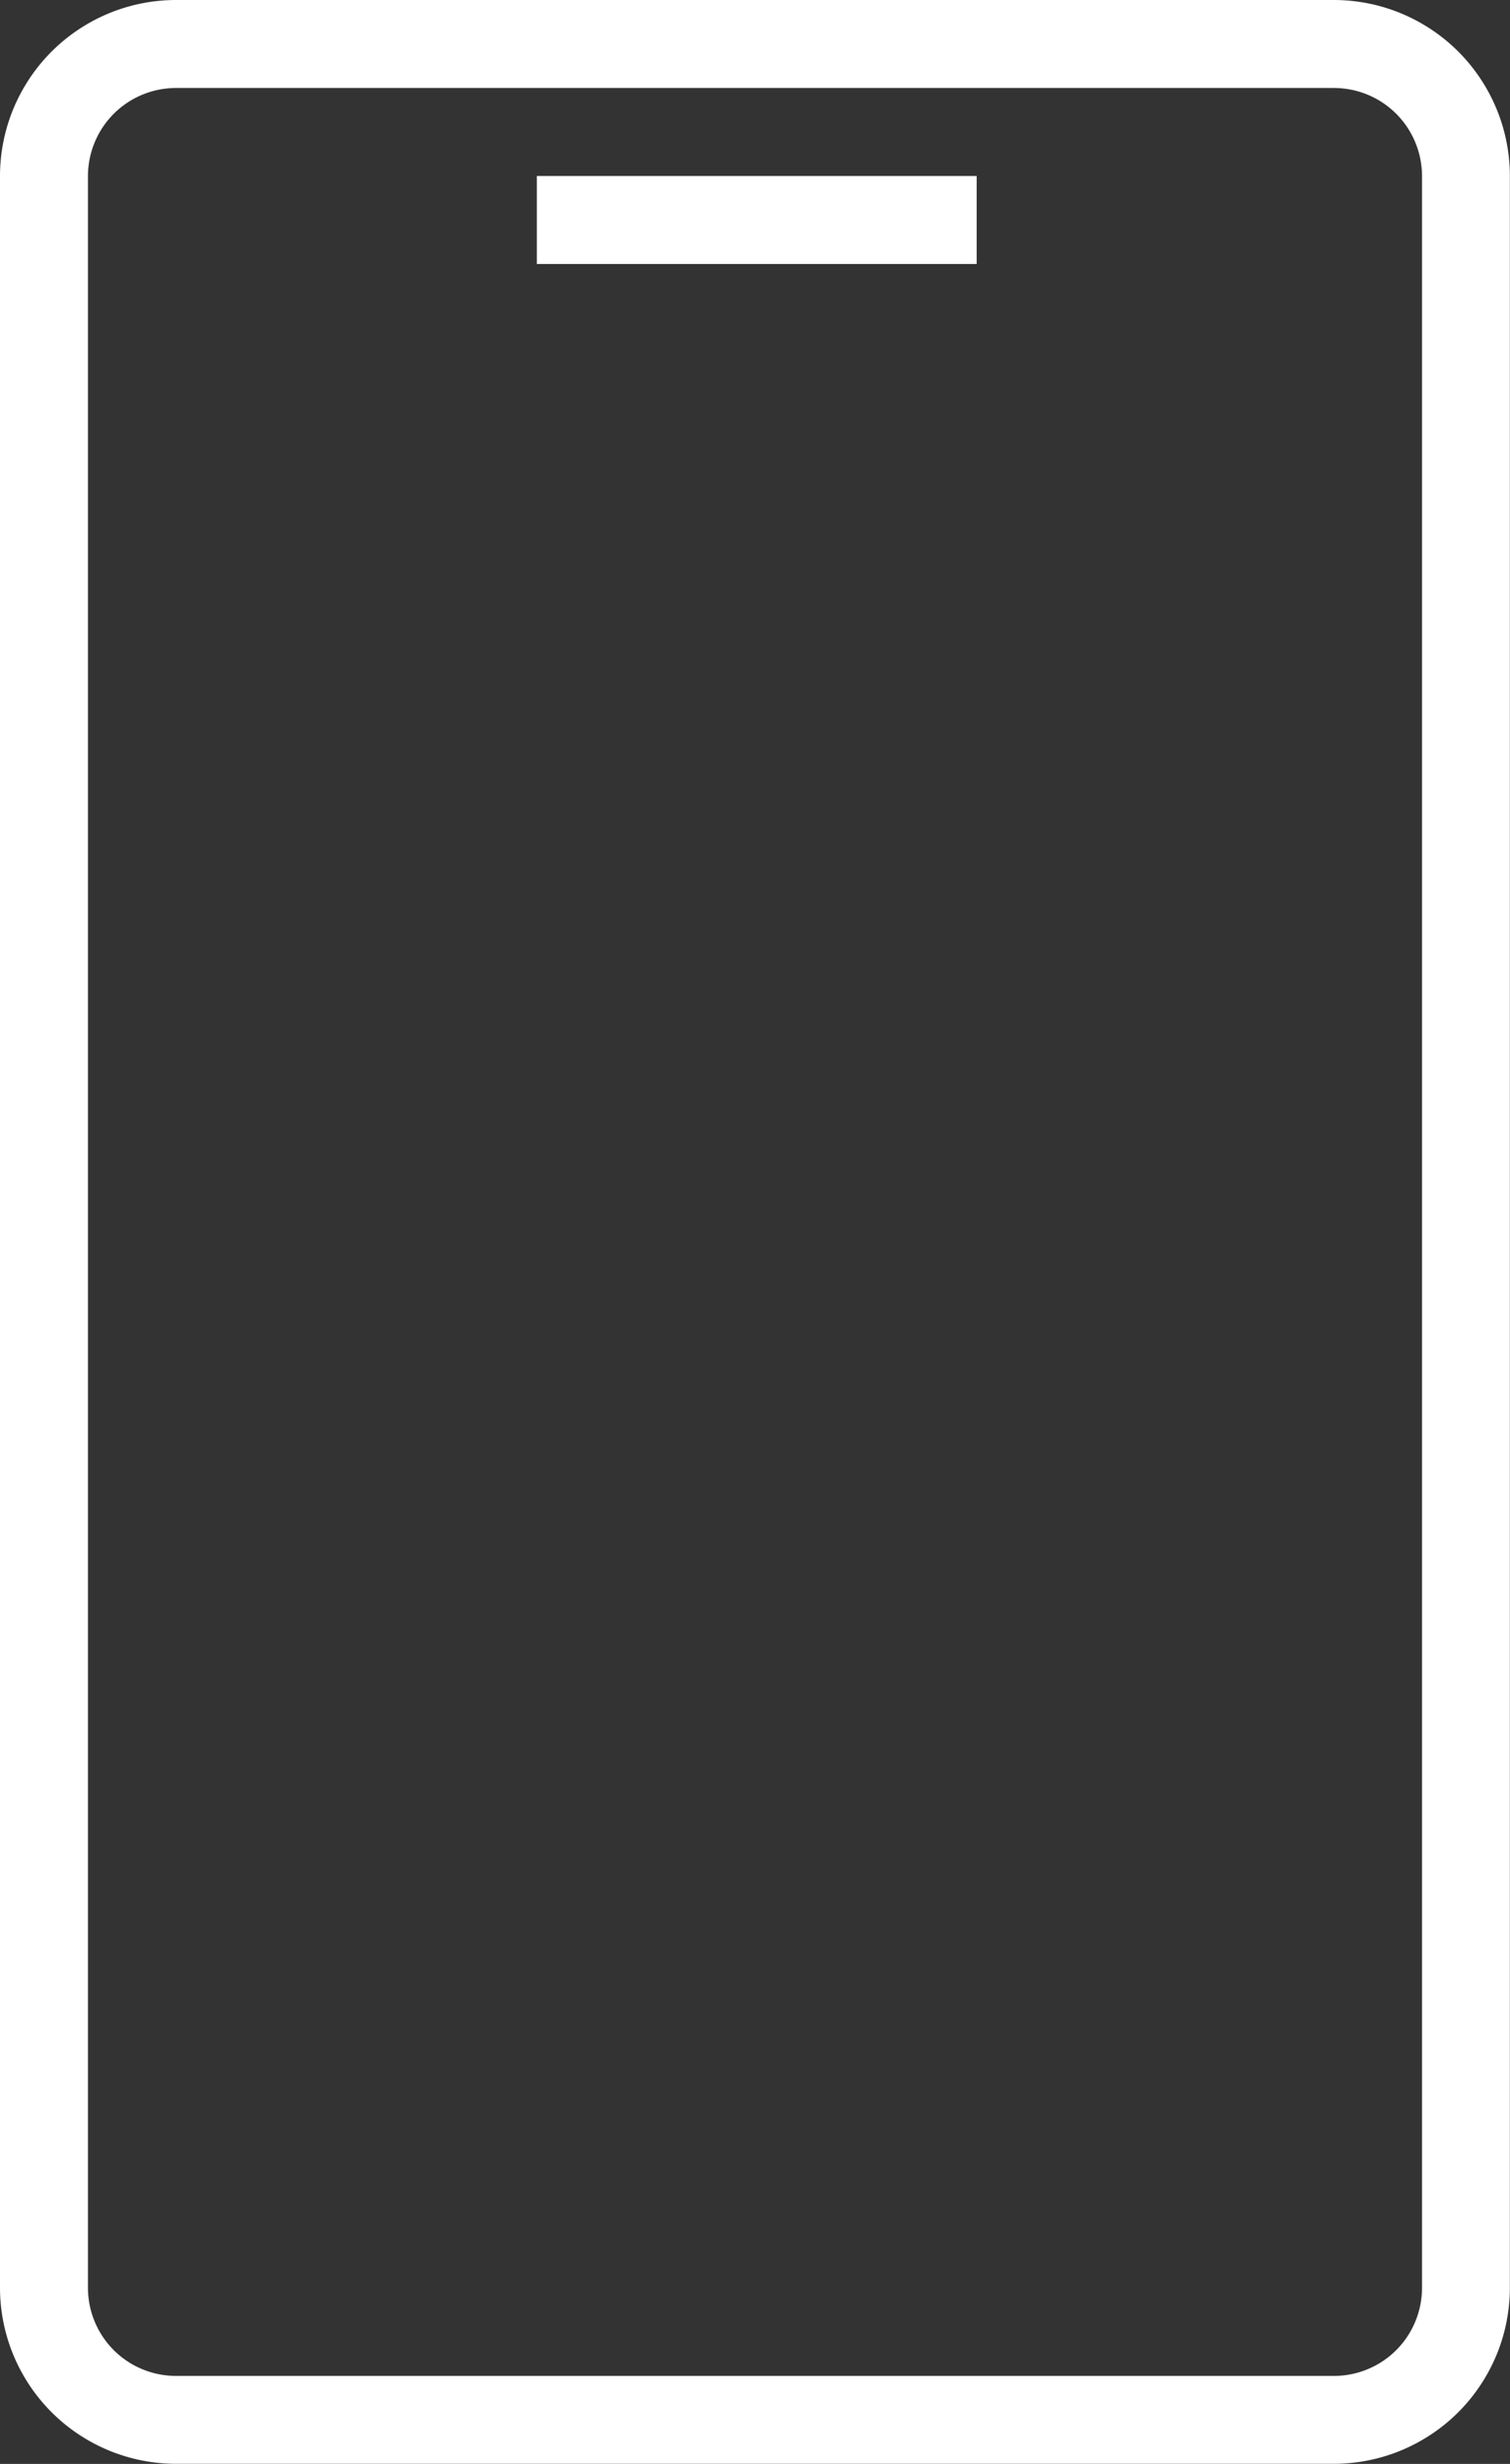 <svg xmlns="http://www.w3.org/2000/svg" xmlns:xlink="http://www.w3.org/1999/xlink" width="57.545" height="93.865" viewBox="0 0 57.545 93.865">
  <rect x="0" y="0" width="57.545" height="93.865" fill="#333333" stroke="none"/>
  <defs>
    <clipPath id="clip-path">
      <rect id="Rectángulo_143" data-name="Rectángulo 143" width="57.545" height="93.865" fill="#fff"/>
    </clipPath>
  </defs>
  <g id="Grupo_435" data-name="Grupo 435" clip-path="url(#clip-path)">
    <path id="Trazado_843" data-name="Trazado 843" d="M50.84,0H6.7A6.711,6.711,0,0,0,0,6.7V87.16a6.711,6.711,0,0,0,6.7,6.7H50.84a6.711,6.711,0,0,0,6.7-6.7V6.7A6.711,6.711,0,0,0,50.84,0m3.352,87.16a3.356,3.356,0,0,1-3.352,3.352H6.7A3.356,3.356,0,0,1,3.352,87.16V6.7A3.357,3.357,0,0,1,6.7,3.352H50.84A3.357,3.357,0,0,1,54.192,6.7Z" fill="#fff"/>
    <rect id="Rectángulo_142" data-name="Rectángulo 142" width="16.762" height="3.352" transform="translate(20.458 6.705)" fill="#fff"/>
  </g>
</svg>
